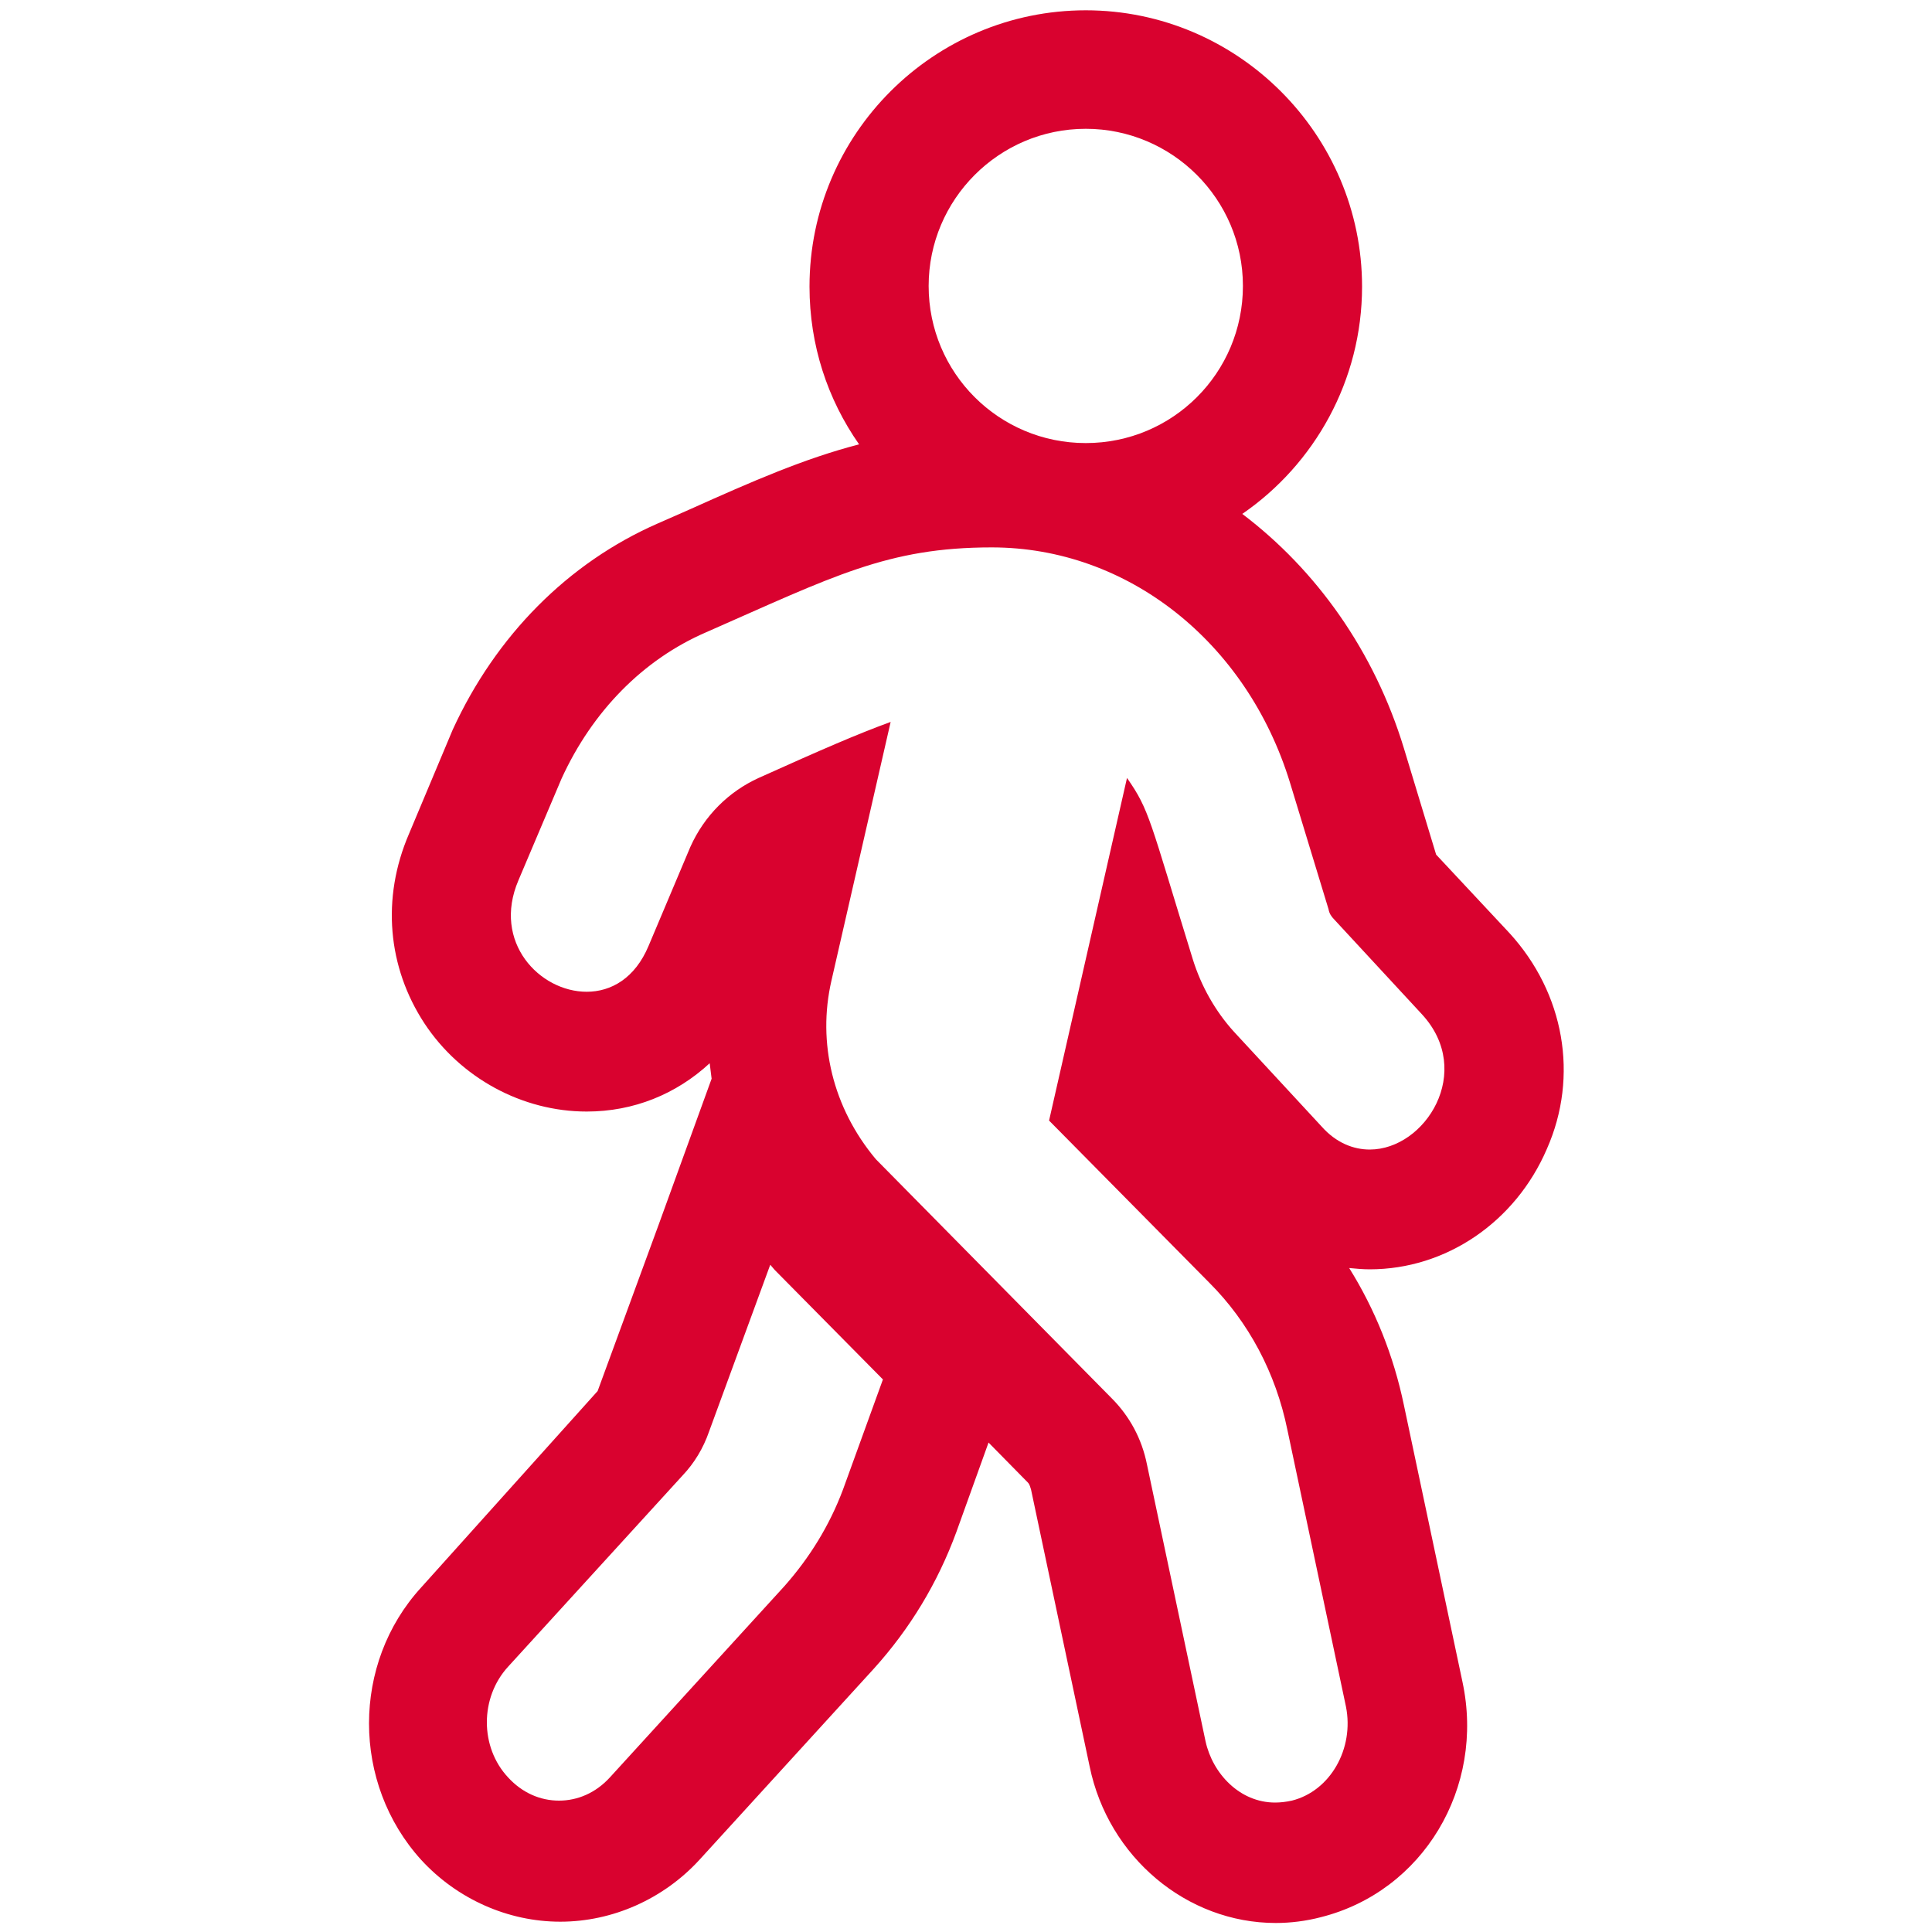<?xml version="1.0" encoding="utf-8"?>
<!-- Generator: Adobe Illustrator 26.0.2, SVG Export Plug-In . SVG Version: 6.00 Build 0)  -->
<svg version="1.1" id="Ebene_1" xmlns="http://www.w3.org/2000/svg" xmlns:xlink="http://www.w3.org/1999/xlink" x="0px" y="0px"
	 viewBox="0 0 300 300" style="enable-background:new 0 0 300 300;" xml:space="preserve">
<style type="text/css">
	.st0{fill:#D9022F;}
</style>
<g>
	<path class="st0" d="M240.2,178.4c-4.9,11.4-15.7,18.7-27.5,18.7c-1.1,0-2.1-0.1-3.2-0.2c4,6.4,6.9,13.6,8.5,21.3l9.1,43
		c3.5,16.4-6.1,32.5-22,36.5c-2.3,0.6-4.7,0.9-7,0.9c-13.8,0-26-10.2-28.9-24.3l-9.1-43c-0.1-0.3-0.2-0.8-0.5-1.1l-6.1-6.2l-5,13.9
		c-2.9,7.9-7.2,15-12.8,21.2l-27.1,29.7c-5.6,6.1-13.5,9.6-21.6,9.6s-16-3.5-21.6-9.6c-10.8-11.9-10.8-30.5,0-42.3L92.8,216
		l9.5-25.9l8.2-22.6c-0.1-0.8-0.2-1.6-0.3-2.4c-5.2,4.8-11.8,7.5-19.1,7.5c-10,0-19.6-5.2-25.2-13.7c-5.7-8.7-6.7-19.4-2.4-29.4
		l6.8-16.2c6.7-14.6,17.9-25.9,31.8-32l5-2.2c9.8-4.4,17.8-7.9,26.3-10.1c-4.9-7-7.7-15.4-7.7-24.5c0-23.7,19.3-42.9,42.9-42.9
		s42.9,19.3,42.9,42.9c0,14.6-7.4,27.6-18.6,35.3c11.5,8.7,20.5,21.3,25.1,36.4l5,16.5l11.4,12.2
		C242.9,154.2,245.2,167.1,240.2,178.4z M137.1,214.2l-16.8-17l-0.6-0.7l-0.1-0.1l-9.5,25.9c-0.9,2.6-2.3,4.9-4.1,6.8l-27.1,29.7
		c-4.4,4.8-4.4,12.5,0,17.2c2.2,2.4,5,3.6,7.9,3.6c2.9,0,5.7-1.2,7.9-3.6l27.1-29.7c3.9-4.4,7-9.4,9.1-15L137.1,214.2z M220.8,157.5
		l-13.6-14.7c-0.5-0.5-0.8-1-0.9-1.6l-6-19.7C193.6,99.7,175.1,85,154,85c-16.2,0-24.6,4.5-44.4,13.2c-9.7,4.2-17.6,12.2-22.4,22.7
		l-6.7,15.8c-4.1,9.6,3.3,17.3,10.6,17.3c3.8,0,7.5-2.1,9.6-7.1l6.5-15.4c2.2-4.9,6-8.6,10.6-10.7c10-4.5,15.3-6.8,20.5-8.7
		l-9.2,40.2c-2.2,9.6,0.2,19.7,6.9,27.7l36.6,37.1c2.8,2.8,4.7,6.3,5.5,10.3l9.1,43c1.1,5,5.3,9.5,10.8,9.5c0.8,0,1.7-0.1,2.6-0.3
		c6-1.5,9.7-8.1,8.4-14.6l-9.1-43c-1.8-8.8-6-16.7-12.1-22.8l-24.9-25.2l12.1-53.2c3.5,5,3.5,6.4,10.2,28.1
		c1.3,4.2,3.5,8.1,6.4,11.3l13.6,14.7c2.3,2.6,5,3.6,7.5,3.6C221.3,178.5,229,166.4,220.8,157.5z M144.2,44.4
		c0,13.5,10.9,24.4,24.4,24.4c13.5,0,24.4-10.9,24.4-24.4S182,20,168.6,20C155.1,20,144.2,31,144.2,44.4z"/>
</g>
</svg>
